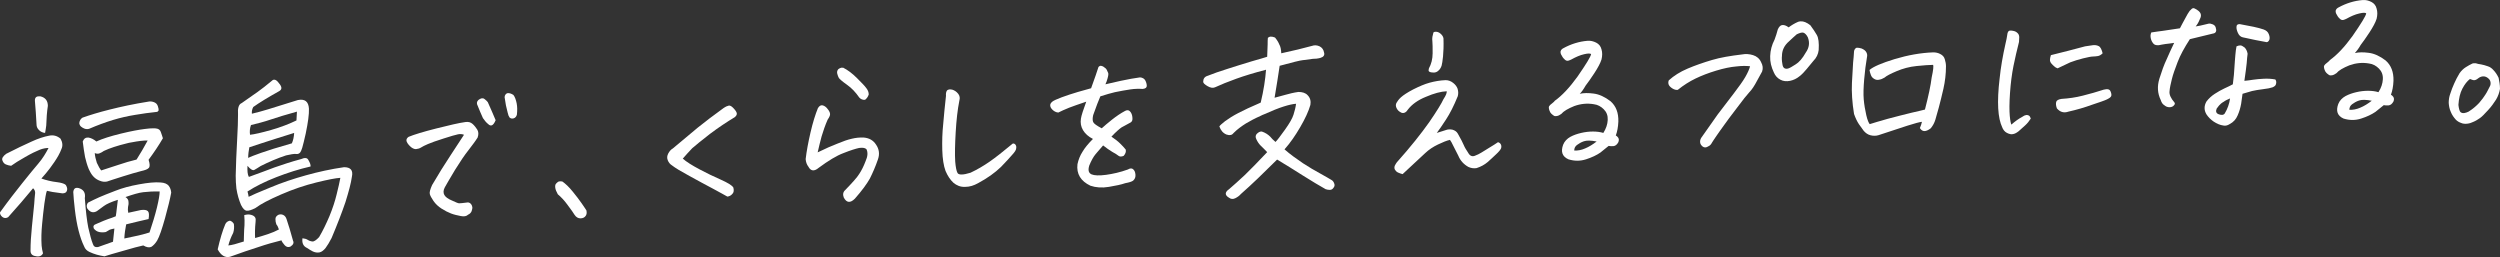 <svg width="992" height="102" viewBox="0 0 992 102" fill="none" xmlns="http://www.w3.org/2000/svg">
<rect x="0" y="0" width="992" height="102" fill="#333333" stroke="none"/>
<path d="M44.84 95.921C45.023 94.176 45.206 92.43 45.39 90.685C44.565 90.869 43.923 90.96 43.556 91.144C43.19 91.328 42.731 91.603 41.998 92.063C41.081 92.246 40.256 92.246 39.34 92.063C38.514 91.879 37.781 91.42 37.231 90.685C36.864 89.766 37.139 89.215 38.239 88.848C40.531 87.837 42.09 87.194 42.914 86.918C43.831 86.643 44.84 86.275 45.94 85.816C46.123 84.806 46.215 83.887 46.306 83.06C46.398 82.234 46.581 80.948 46.765 79.294C44.106 80.121 42.273 80.948 41.173 81.774C40.073 82.601 39.156 83.244 38.423 83.795C36.956 84.622 35.673 84.254 34.573 82.601C34.298 81.774 34.389 81.039 34.939 80.396C36.406 79.662 37.873 78.927 39.34 78.284C40.898 77.641 43.006 76.722 45.756 75.711C48.506 74.609 51.623 73.782 55.198 73.139C58.681 72.496 61.523 72.221 63.723 72.404C65.281 72.496 66.29 72.956 66.931 73.691C67.573 74.517 67.848 75.436 67.94 76.446C67.481 78.927 66.656 82.325 65.465 86.643C64.273 90.869 63.265 93.9 62.348 95.462C61.615 96.656 60.79 97.483 60.056 97.942C59.323 98.309 58.223 98.218 56.848 97.391C55.198 97.758 52.631 98.401 48.965 99.504C45.39 100.514 42.823 101.249 41.448 101.708C40.44 101.525 39.34 101.341 38.423 101.065C37.414 100.79 36.498 100.422 35.489 99.963C34.481 99.504 33.748 98.769 33.381 97.758C32.556 96.105 31.823 93.992 31.181 91.512C30.539 89.031 30.081 86.275 29.714 83.244C29.348 80.213 29.164 77.824 29.073 76.171C29.256 74.793 29.898 74.334 31.181 74.609C33.106 75.16 34.023 76.446 33.656 78.651C34.023 83.612 34.481 87.562 35.031 90.317C35.673 93.073 36.223 95.278 36.864 96.84C37.139 97.758 37.781 98.218 38.881 98.034C41.631 97.023 43.556 96.38 44.84 95.921ZM50.89 84.438C53.09 83.979 54.831 83.612 55.931 83.336C57.306 83.152 58.223 83.336 58.681 83.795C59.14 84.255 59.231 85.265 58.956 86.918C56.573 87.47 53.64 88.113 50.065 89.031C49.698 90.869 49.423 92.706 49.331 94.635C52.081 94.084 53.915 93.624 54.923 93.441C55.931 93.257 57.398 92.798 59.323 92.246C60.515 88.664 61.523 85.449 62.257 82.417C62.99 79.386 63.356 77.273 63.356 75.987C60.698 75.895 58.59 76.079 56.848 76.263C55.106 76.446 52.723 77.181 49.79 78.192C50.523 78.651 50.981 79.294 50.981 80.029C51.073 80.764 50.981 81.499 50.798 82.142C50.706 82.877 50.706 83.612 50.89 84.438ZM64.64 54.859C62.99 57.706 61.065 60.554 58.956 63.402C59.506 65.055 59.506 66.158 59.048 66.617C58.59 67.168 57.581 67.536 55.931 67.903C54.098 68.362 51.623 69.097 48.69 70.016C45.665 70.935 43.648 71.669 42.456 72.037C41.539 72.221 40.623 72.129 39.706 71.761C37.873 71.118 36.589 69.832 35.673 67.995C35.489 67.719 35.398 67.352 35.214 67.076C34.573 65.515 34.114 63.861 33.748 62.3C33.381 60.37 33.106 58.349 32.831 56.145C33.289 54.951 34.023 54.491 35.123 54.583C36.131 54.767 37.139 55.226 38.239 56.145C40.623 55.042 43.831 54.032 47.956 53.022C52.081 52.011 55.198 51.46 57.398 51.184C58.773 51.001 59.873 50.909 60.79 50.909C61.34 50.909 61.706 50.909 62.073 51.001C62.898 51.093 63.54 51.552 63.815 52.379C64.181 53.297 64.365 54.124 64.64 54.859ZM62.348 44.386C59.415 44.662 56.481 45.121 53.64 45.581C50.798 46.04 47.865 46.683 44.84 47.602C41.815 48.52 38.606 49.715 35.398 51.093C34.848 51.276 34.298 51.276 33.656 51.093C33.106 50.909 32.648 50.633 32.189 50.266C31.731 49.898 31.548 49.439 31.456 48.888C31.548 47.877 32.006 47.142 32.739 46.683C35.581 45.673 39.156 44.57 43.556 43.468C47.956 42.366 52.998 41.263 58.773 40.345C59.506 40.161 60.331 40.253 61.065 40.528C61.798 40.804 62.348 41.263 62.623 42.09C62.898 42.825 62.99 43.468 62.898 43.927C62.623 44.111 62.532 44.386 62.348 44.386ZM13.123 74.701C10.097 78.375 6.797 82.234 3.222 86.184C2.397 86.643 1.664 86.643 0.931 86.092C0.289 85.541 -0.078 84.898 0.014 84.255C3.314 79.662 6.339 75.803 8.906 72.588C11.472 69.373 13.581 66.801 15.231 64.872C16.881 62.943 18.164 60.83 19.264 58.717C18.256 58.717 17.064 58.901 15.689 59.452C14.314 60.003 12.389 60.922 10.006 62.3C7.531 63.678 5.697 64.872 4.414 65.79C3.681 65.698 2.947 65.515 2.306 65.239C1.664 64.964 1.206 64.412 0.931 63.586C0.656 62.851 1.206 61.932 2.489 61.014C6.339 59.084 9.639 57.431 12.389 56.237C15.139 54.951 17.523 54.216 19.448 53.848C21.098 53.481 22.656 53.848 24.031 55.042C24.856 56.512 24.948 57.89 24.398 59.084C23.756 60.83 22.748 62.575 21.556 64.32C20.364 66.066 19.264 67.536 18.256 68.73C17.247 69.832 16.698 70.567 16.422 70.843C18.256 71.486 20.364 72.037 22.839 72.312C24.214 72.496 25.131 72.772 25.773 73.139C26.048 73.323 26.231 73.507 26.323 73.782C26.689 74.517 26.781 75.16 26.506 75.803C26.231 76.446 25.681 76.722 24.764 76.722C23.298 76.538 22.014 76.354 20.823 76.171C20.089 75.987 19.356 75.895 18.622 75.711C18.439 76.079 18.256 76.814 18.073 77.916C17.981 78.651 17.797 79.662 17.614 80.764C17.247 83.428 16.973 86.184 16.698 89.031C16.422 91.879 16.331 94.727 16.514 97.483C16.606 98.493 16.789 99.504 17.064 100.514C16.514 101.616 15.506 101.984 14.039 101.616C12.756 101.433 12.114 100.698 12.114 99.504C12.114 96.656 12.297 93.441 12.664 89.95C12.939 87.47 13.214 84.438 13.581 80.856C13.672 79.478 13.764 78.1 13.947 76.538C13.947 75.803 13.672 75.16 13.123 74.701ZM17.889 52.746C16.881 52.654 15.964 52.195 15.414 51.552C14.773 50.909 14.498 50.174 14.498 49.439C14.314 46.132 14.131 43.009 13.856 40.069C13.764 38.875 14.314 38.232 15.322 38.232C15.506 38.232 15.781 38.232 16.056 38.232C17.981 38.691 18.989 39.977 18.989 41.998C18.622 44.387 18.439 47.05 18.348 49.806C18.256 50.725 18.073 51.644 17.889 52.746ZM40.164 67.628C42.181 66.984 44.473 66.25 46.948 65.423C49.423 64.596 51.806 63.861 54.19 63.31C55.748 60.83 57.215 58.349 58.59 55.777C57.123 55.686 54.923 55.961 52.081 56.512C51.531 56.604 50.89 56.696 50.34 56.88C46.581 57.798 43.465 58.809 41.173 59.911C40.715 60.279 40.164 60.554 39.523 60.83C38.881 61.105 38.239 61.014 37.598 60.738C37.69 61.932 37.965 63.218 38.423 64.596C39.065 65.974 39.614 66.984 40.164 67.628Z" fill="white"/>
<path d="M98.754 70.2C100.862 69.465 102.787 68.73 104.529 68.087C106.179 67.444 107.646 66.893 108.929 66.433C111.863 65.423 115.346 64.229 119.471 63.126C120.938 62.483 121.854 62.575 122.313 63.402C122.954 64.504 123.321 65.331 123.229 66.066C118.738 67.076 114.154 68.546 109.663 70.291C105.171 72.037 101.321 73.966 98.204 75.987C98.387 76.63 98.571 77.365 98.662 78.1C99.762 77.549 102.604 76.263 107.188 74.425C111.771 72.496 116.446 70.935 121.396 69.557C126.346 68.179 131.388 67.076 136.521 66.341C139.088 66.341 140.188 67.536 139.638 70.108C139.271 72.772 138.355 76.079 137.071 80.213C135.696 84.254 133.863 89.031 131.571 94.451C130.746 96.105 129.921 97.391 129.188 98.401C128.454 99.32 127.629 99.963 126.804 100.147C125.796 100.33 124.971 100.147 124.146 99.779C123.413 99.412 122.679 98.952 121.854 98.401C120.388 97.758 119.746 96.472 120.021 94.543C120.846 94.635 121.579 94.819 122.129 95.186C122.679 95.553 123.321 95.737 123.871 95.829C124.513 95.921 125.429 95.37 126.621 94.084C128.088 91.603 129.463 88.756 130.746 85.724C132.03 82.601 132.946 79.753 133.588 77.089C134.23 74.425 134.78 72.221 135.055 70.567C133.221 70.659 130.013 71.302 125.521 72.404C121.029 73.507 116.354 75.068 111.496 77.181C106.638 79.294 103.337 81.039 101.412 82.509C99.854 83.336 98.662 83.703 97.837 83.612C97.104 83.52 96.371 82.785 95.637 81.315C94.812 79.386 94.171 77.181 93.804 74.793C93.621 73.231 93.529 71.486 93.529 69.74C93.621 65.239 93.804 60.646 94.079 55.869C94.354 51.184 94.446 47.694 94.446 45.489C94.262 42.917 94.721 41.355 95.912 40.896C98.662 38.967 100.771 37.497 102.329 36.395C103.887 35.292 105.629 33.914 107.738 32.169C108.104 31.802 108.379 31.618 108.838 31.618C109.388 31.618 110.029 32.077 110.671 32.996C111.954 34.465 111.954 35.476 110.854 36.119C106.271 38.691 102.787 40.804 100.496 42.457C100.037 43.284 99.854 44.203 99.946 45.121C102.054 44.662 104.162 44.019 106.363 43.376C108.563 42.733 112.504 41.447 118.188 39.702C120.938 39.15 122.404 40.253 122.588 43.1C122.679 45.305 122.221 48.612 121.304 53.022C120.754 55.502 120.296 57.339 119.929 58.625C119.654 59.544 119.379 60.095 119.196 60.37C118.829 60.922 118.279 61.197 117.454 61.105C117.088 61.014 116.538 61.105 115.804 61.197C115.163 61.289 114.429 61.473 113.513 61.657C110.121 62.759 106.729 64.229 103.429 65.882C102.512 66.433 101.779 66.984 101.046 67.352C100.404 67.811 99.396 67.26 98.204 65.79C98.112 67.719 98.204 69.281 98.754 70.2ZM99.212 53.481C100.954 53.297 103.796 52.654 107.646 51.552C111.496 50.449 114.796 49.163 117.638 47.785L117.821 44.295C113.604 45.489 110.121 46.499 107.463 47.418C104.804 48.337 102.237 48.98 99.579 49.623C99.121 50.909 99.029 52.195 99.212 53.481ZM116.721 52.746C110.763 54.583 106.546 55.961 103.979 56.788C101.412 57.615 99.762 58.166 98.937 58.441C98.662 59.819 98.479 61.289 98.479 62.667C99.304 62.208 101.046 61.565 103.612 60.646C106.179 59.727 110.304 58.441 115.804 56.88C116.354 55.685 116.629 54.308 116.721 52.746ZM111.679 95.37C108.746 96.105 105.721 96.931 102.512 98.034C99.304 99.044 95.546 100.33 91.237 101.892C89.312 102.351 87.662 101.341 86.379 98.952C87.296 94.91 88.304 91.512 89.404 88.939C89.771 88.205 90.321 87.745 91.237 87.561C91.879 87.745 92.429 88.205 92.796 88.848C92.979 90.134 92.887 91.328 92.521 92.43C91.696 93.992 91.054 95.645 90.596 97.391C91.879 97.299 93.896 96.748 96.737 95.829C96.737 94.543 96.829 93.533 96.829 92.614C96.829 91.695 96.921 90.593 97.012 89.399C97.104 88.113 97.012 86.827 96.921 85.357C97.929 85.081 98.846 84.989 99.671 85.265C100.404 85.449 100.954 85.816 101.229 86.275C101.504 86.735 101.504 87.286 101.412 88.021C101.137 90.593 101.137 92.798 101.229 94.451C102.971 93.992 104.621 93.441 106.363 92.889C108.013 92.338 109.479 91.695 110.671 91.052C110.396 90.226 110.121 89.582 109.663 89.031C109.388 88.296 109.296 87.653 109.296 86.918C109.296 86.184 109.663 85.724 110.396 85.265C111.038 84.989 111.679 84.989 112.321 85.265C112.963 85.541 113.421 86.092 113.696 86.918C114.521 89.307 115.346 92.155 116.263 95.462C116.721 96.38 116.354 97.115 115.254 97.85C114.429 98.218 113.604 98.034 112.963 97.299C112.321 96.564 111.863 95.921 111.679 95.37Z" fill="white"/>
<path d="M184.112 53.481C183.47 53.205 182.645 53.113 181.729 53.297C180.812 53.481 178.887 54.032 176.045 54.951C173.112 55.869 171.095 56.604 169.812 57.155C168.528 57.706 167.612 58.166 167.062 58.533C166.512 58.901 165.778 59.084 165.045 59.176C164.312 59.176 163.487 58.809 162.662 57.982C161.837 57.155 161.378 56.42 161.287 55.869C161.195 55.318 161.47 54.767 162.112 54.308C164.312 53.389 167.978 52.287 173.02 51.001C178.154 49.715 182.004 48.796 184.662 48.428C185.854 48.245 186.77 48.52 187.504 49.163C188.237 49.806 188.787 50.541 189.337 51.368C189.887 52.195 189.979 53.297 189.52 54.583C188.604 56.053 187.32 57.706 185.854 59.636C184.387 61.473 182.645 64.045 180.537 67.444C178.52 70.843 177.145 73.139 176.504 74.334C175.862 75.528 175.862 76.538 176.32 77.365C176.779 78.192 177.787 78.927 179.345 79.57C180.904 80.305 181.82 80.672 182.187 80.672C182.554 80.672 183.745 80.58 185.762 80.305C186.22 80.396 186.587 80.58 186.862 80.948C187.137 81.223 187.32 81.682 187.412 82.142C187.504 82.601 187.32 83.152 187.137 83.795C186.862 84.438 186.404 84.898 185.762 85.173C185.12 85.816 184.112 86 182.829 85.724C181.454 85.449 180.17 85.173 178.979 84.714C177.787 84.254 176.504 83.612 175.22 82.785C173.937 81.958 172.837 80.948 172.012 79.753C171.187 78.559 170.729 77.641 170.545 76.997C170.362 76.263 170.729 75.068 171.462 73.415C173.937 69.189 176.32 65.331 178.704 61.748C180.995 58.258 182.829 55.41 184.112 53.481ZM196.671 47.694C196.212 48.796 195.754 49.439 195.204 49.715C194.654 49.898 194.196 49.715 193.737 49.255C192.912 48.612 192.27 47.785 191.629 46.867C190.895 45.213 190.162 43.56 189.52 41.906C189.062 41.08 189.154 40.345 189.795 39.702C190.712 38.967 191.537 38.783 192.179 39.242C192.82 39.702 193.279 40.161 193.554 40.528C194.746 43.1 195.754 45.581 196.671 47.694ZM201.437 44.662C200.887 42.641 200.521 40.804 200.337 39.242C200.062 38.324 200.337 37.589 200.979 37.129C201.162 37.038 201.346 36.946 201.621 36.946C202.171 36.946 202.904 37.13 203.729 37.681C204.371 38.507 204.737 39.702 205.012 40.988C205.287 42.366 205.287 43.835 205.104 45.489C204.921 46.224 204.462 46.775 203.821 46.959C203.179 47.142 202.629 47.05 202.171 46.591C201.896 46.224 201.621 45.581 201.437 44.662Z" fill="white"/>
<path d="M232.706 83.52C232.889 84.438 232.798 85.173 232.339 85.724C231.973 86.275 231.239 86.643 230.323 86.643C229.406 86.643 228.581 86.184 227.939 85.173C227.573 84.53 226.656 83.244 225.281 81.407C223.906 79.478 222.531 78.1 221.339 77.089C220.789 76.079 220.423 75.252 220.331 74.517C220.239 73.782 220.331 73.323 220.514 73.047C220.698 72.772 220.973 72.496 221.339 72.221C221.523 72.037 221.798 72.037 222.164 71.945C222.439 71.945 222.806 71.945 223.173 72.037C224.456 72.956 225.831 74.242 227.298 76.079C228.764 77.916 229.864 79.294 230.598 80.396C231.331 81.407 232.064 82.509 232.706 83.52Z" fill="white"/>
<path d="M270.924 62.943C272.391 64.229 274.591 65.606 277.524 67.168C280.457 68.73 283.299 70.108 286.049 71.302C288.708 72.496 290.449 73.507 290.999 74.425C291.274 75.528 291.183 76.354 290.633 76.906C290.083 77.549 289.441 77.916 288.616 78.008C287.699 77.457 285.774 76.446 282.932 74.885C280.091 73.415 276.974 71.669 273.582 69.832C270.191 67.995 267.899 66.617 266.616 65.606C265.882 65.147 265.332 64.504 264.966 63.586C264.599 62.667 264.691 61.84 265.149 60.922C265.607 60.095 266.157 59.36 266.982 58.901C270.832 55.685 274.132 52.93 276.882 50.633C279.724 48.337 283.116 45.764 287.057 42.917C287.974 42.274 288.708 41.998 289.166 41.906C289.258 41.906 289.349 41.906 289.533 41.906C290.083 41.998 290.633 42.457 291.366 43.284C292.008 44.019 292.374 44.662 292.374 45.121C292.374 45.581 292.099 46.04 291.549 46.499C288.341 48.428 285.041 50.633 281.741 53.113C278.441 55.685 276.149 57.523 274.682 58.809C273.307 60.279 272.024 61.657 270.924 62.943Z" fill="white"/>
<path d="M343.793 59.176C343.152 58.625 342.235 58.533 340.86 58.717C339.577 58.992 337.468 59.636 334.718 60.738C331.968 61.748 328.668 63.769 324.818 66.617C323.076 68.087 321.701 67.903 320.785 66.158C320.143 65.331 319.776 64.32 319.685 63.126C320.051 60.003 320.693 56.512 321.61 52.562C322.526 48.612 323.535 45.397 324.543 42.917C325.093 41.998 325.735 41.631 326.468 41.814C327.201 41.998 327.935 42.549 328.576 43.468C329.31 44.386 329.493 45.213 329.31 45.764C329.126 46.407 328.76 46.959 328.393 47.51C327.385 49.806 326.651 52.011 326.01 54.124C325.46 56.237 324.91 58.349 324.451 60.462C327.476 58.992 330.135 57.798 332.335 56.972C334.535 56.053 336.368 55.41 338.018 55.042C339.577 54.675 341.135 54.491 342.785 54.583C344.893 54.767 346.543 55.685 347.643 57.431C348.835 59.176 349.11 61.105 348.377 63.218C347.368 66.158 346.268 68.638 345.168 70.843C343.977 72.956 342.052 75.62 339.21 78.835C337.376 80.672 335.91 80.488 334.81 78.375C334.351 77.181 334.535 76.171 335.36 75.436C338.201 72.496 340.127 70.383 340.952 69.005C341.868 67.628 342.693 65.974 343.427 64.045C344.343 62.024 344.435 60.462 343.793 59.176ZM334.535 26.841C336.368 27.76 338.201 29.137 340.035 30.975C341.868 32.812 343.152 34.098 343.793 35.017C344.435 35.843 344.71 36.67 344.71 37.497C344.435 38.324 343.977 39.059 343.243 39.61C342.327 39.702 341.502 39.334 340.952 38.691C339.485 36.578 337.926 34.925 336.093 33.639C334.26 32.353 333.251 31.434 332.885 30.975C332.61 30.515 332.426 29.964 332.243 29.321C332.06 28.678 332.151 28.035 332.61 27.484C333.068 27.116 333.618 26.841 334.168 26.841C334.26 26.933 334.443 26.933 334.535 26.841Z" fill="white"/>
<path d="M388.105 72.68C386.455 73.599 384.805 74.15 382.971 74.15C381.138 74.242 379.58 73.599 378.296 72.496C377.013 71.302 376.005 69.74 375.18 67.811C374.446 65.79 373.988 63.035 373.896 59.544C373.805 56.053 373.896 52.654 374.263 49.255C374.538 45.948 374.905 42.182 375.363 38.048C375.271 37.038 375.455 36.303 375.821 35.843C376.005 35.66 376.28 35.568 376.738 35.476C377.013 35.476 377.38 35.476 377.838 35.568C378.755 35.843 379.58 36.395 380.221 37.221C380.863 38.048 380.955 38.967 380.68 39.885C379.946 43.56 379.488 47.785 379.213 52.562C378.938 57.339 378.846 61.197 379.03 64.137C379.213 66.25 379.488 67.811 379.946 68.638C380.405 69.465 382.146 69.465 385.08 68.546C387.83 67.26 390.305 65.79 392.688 64.137C395.072 62.483 398.097 60.095 401.855 56.972C402.313 56.88 402.68 57.063 402.955 57.431C403.23 57.798 403.322 58.258 403.23 58.809C403.23 59.452 402.68 60.279 401.763 61.289C400.847 62.392 399.288 64.045 397.18 66.25C394.797 68.546 391.863 70.659 388.105 72.68Z" fill="white"/>
<path d="M441.015 54.216C442.481 55.226 443.581 56.053 444.406 56.88C445.231 57.706 446.056 58.533 446.698 59.36C446.881 60.187 446.606 61.014 445.873 61.84C445.048 62.208 444.315 62.208 443.856 61.84C443.398 61.473 442.573 60.922 441.381 60.279C440.281 59.636 438.998 58.717 437.715 57.706C436.706 58.901 435.698 60.095 434.781 61.105C433.865 62.208 433.04 63.678 432.215 65.698C431.665 67.536 431.94 68.638 433.131 69.189C434.231 69.648 436.156 69.74 438.906 69.373C441.565 69.005 444.498 68.362 447.523 67.26C448.44 66.709 449.173 66.709 449.631 67.168C450.181 67.628 450.456 68.271 450.548 69.281C450.64 70.2 450.365 71.026 449.631 71.669C449.173 72.037 448.073 72.404 446.515 72.68C444.956 73.231 442.756 73.691 440.006 74.15C437.256 74.609 434.873 74.425 432.673 73.691C428.823 71.853 427.081 69.005 427.539 65.147C427.906 63.402 428.548 61.748 429.556 60.187C430.473 58.625 431.848 56.972 433.681 55.134C431.848 54.216 430.565 53.022 429.739 51.644C428.914 50.266 428.639 48.704 428.914 47.051C429.098 45.856 429.831 43.56 431.023 40.345C427.998 41.355 425.706 42.182 424.239 42.733C422.406 43.468 421.031 44.111 419.931 44.662C418.923 44.57 418.189 44.111 417.548 43.468C416.906 42.825 416.723 42.274 416.723 41.723C416.723 41.263 416.998 40.804 417.548 40.345C418.098 39.885 419.381 39.334 421.306 38.599C423.231 37.864 425.339 37.221 427.723 36.486C429.281 36.027 431.023 35.568 432.948 35.017C433.956 32.169 434.598 30.424 434.781 29.872C434.965 29.229 435.331 28.127 435.881 26.565C436.156 26.29 436.431 26.106 436.706 26.106C436.981 26.106 437.348 26.198 437.715 26.382C438.448 26.841 438.998 27.3 439.181 27.76C439.365 28.219 439.548 28.586 439.731 28.954C439.915 29.321 439.731 30.515 439.09 32.353C438.906 32.72 438.815 33.088 438.631 33.455C440.556 32.996 442.573 32.536 444.681 32.077C447.706 31.434 450.273 30.975 452.381 30.699C453.39 30.791 454.123 31.25 454.49 31.985C454.857 32.72 455.04 33.455 455.04 34.098C455.04 34.741 454.49 35.2 453.39 35.292C452.015 35.2 450.365 35.2 448.531 35.476C446.698 35.752 444.59 36.119 442.39 36.578C440.831 36.946 438.906 37.497 436.615 38.232C435.973 39.702 434.965 42.274 433.773 45.673C433.498 46.867 433.498 47.785 433.773 48.428C434.048 49.072 435.24 49.898 437.165 50.909C438.081 50.082 439.456 48.888 441.198 47.51C442.94 46.132 444.681 44.938 446.423 44.019C446.973 43.743 447.431 43.652 447.89 43.835C448.256 44.019 448.623 44.387 448.898 44.938C449.173 45.489 449.356 46.224 449.356 47.051C449.448 47.877 448.99 48.52 448.256 48.796C446.79 49.623 445.781 50.174 445.048 50.541C444.131 51.184 442.848 52.287 441.015 54.216Z" fill="white"/>
<path d="M508.411 21.145C513.177 20.135 517.211 19.125 520.602 18.206C521.611 17.838 522.619 17.93 523.627 18.39C524.544 18.849 525.186 19.676 525.369 20.778C525.736 21.88 525.186 22.615 523.902 22.983C522.894 23.258 521.886 23.35 520.877 23.35C519.044 23.626 517.669 23.809 516.752 23.901C515.836 23.993 512.811 24.728 507.769 26.106C507.219 29.78 506.577 34.006 505.752 38.783C507.402 38.324 508.869 37.956 510.152 37.589C511.527 37.221 513.177 36.762 515.194 36.486C516.752 36.486 518.036 36.854 518.861 37.773C519.869 38.783 520.236 40.069 519.961 41.631C519.227 44.203 517.852 47.142 515.927 50.449C514.002 53.756 511.986 56.696 509.694 59.268C511.986 61.289 514.461 63.035 517.027 64.78C519.594 66.433 521.886 67.811 523.811 68.822C525.736 69.924 527.294 70.751 528.302 71.394C528.852 71.669 529.219 72.221 529.402 72.772C529.677 73.415 529.586 73.966 529.127 74.517C528.761 75.068 528.302 75.344 527.661 75.344C527.111 75.344 526.561 75.252 526.011 75.068C523.536 73.69 520.511 71.853 516.844 69.557C513.177 67.26 509.877 65.147 506.76 63.31C503.919 66.066 501.352 68.546 499.152 70.751C496.952 72.864 494.66 74.977 492.369 76.997C491.819 77.641 491.085 78.192 490.169 78.651C489.252 79.11 488.427 79.018 487.694 78.467C485.952 77.457 485.952 76.263 487.694 75.068C489.435 73.599 491.544 71.669 493.927 69.465C496.31 67.168 499.244 64.137 502.819 60.37C501.902 59.36 500.985 58.533 500.252 57.798C499.519 57.063 498.969 56.237 498.51 55.226C498.144 54.491 498.144 53.848 498.602 53.205C499.335 52.47 499.977 52.103 500.71 52.195C502.085 52.654 503.185 53.389 504.01 54.216C504.56 54.859 505.202 55.594 506.119 56.328C506.852 55.594 508.044 54.032 509.877 51.46C511.711 48.888 512.811 46.959 513.269 45.489C513.727 44.019 514.094 42.641 514.277 41.171C512.994 41.263 511.344 41.631 509.327 42.274C507.31 42.917 504.744 43.927 501.719 45.305C501.169 45.489 500.619 45.764 500.069 46.04C497.777 47.05 495.944 48.061 494.385 48.98C492.644 50.082 490.994 51.276 489.619 52.654L489.344 52.93C489.069 53.297 488.61 53.573 488.152 53.573C487.785 53.664 487.327 53.573 486.685 53.389C485.31 52.838 484.394 51.736 483.844 50.174C484.027 49.806 484.852 49.072 486.135 48.061C487.51 47.05 489.252 45.948 491.36 44.846C493.469 43.743 496.402 42.365 500.252 40.712C501.444 35.752 502.085 31.434 502.36 27.668C497.777 28.862 493.835 30.056 490.535 31.25C487.235 32.444 484.485 33.547 482.102 34.649C481.277 35.017 480.268 34.833 479.168 34.19C478.068 33.547 477.427 32.996 477.427 32.444C477.427 31.25 477.977 30.424 479.26 30.056C481.277 29.229 483.935 28.311 487.144 27.3C490.352 26.29 493.469 25.279 496.585 24.361C499.702 23.442 501.81 22.891 502.819 22.523C502.91 20.227 503.002 18.573 503.002 17.563C503.002 16.552 503.002 15.726 503.094 14.991C503.46 14.715 503.827 14.531 504.285 14.531C504.744 14.531 505.294 14.623 505.935 14.899C506.76 15.909 507.31 16.828 507.585 17.563C508.136 18.482 508.319 19.584 508.411 21.145Z" fill="white"/>
<path d="M574.059 36.211C571.767 36.303 569.017 37.038 565.809 38.416C562.6 39.702 560.217 41.447 558.659 43.468C558.384 43.927 558.017 44.386 557.467 44.662C556.917 44.938 556.275 44.938 555.633 44.478C554.992 44.111 554.533 43.652 554.167 42.917C553.8 42.182 553.8 41.539 554.075 40.896C554.442 40.253 554.992 39.426 555.908 38.599C556.825 37.773 558.475 36.67 560.767 35.476C563.15 34.282 565.259 33.363 567.275 32.812C569.292 32.261 571.4 31.893 573.6 31.802C574.7 31.802 575.709 32.169 576.625 32.904C577.45 33.547 578.092 34.374 578.367 35.2C578.642 36.119 578.734 37.038 578.459 38.14C576.9 41.998 575.342 45.03 573.784 47.418C572.225 49.806 571.034 51.552 570.117 52.746C571.4 52.379 572.5 52.011 573.6 51.644C574.517 51.276 575.434 51.276 576.35 51.46C577.267 51.736 578 52.195 578.459 53.022C579.65 55.134 580.475 56.696 580.842 57.615C581.209 58.533 581.85 59.544 582.584 60.646C583.226 61.84 584.142 62.208 585.151 61.84C586.159 61.473 587.076 61.014 587.809 60.554C588.542 60.095 589.551 59.452 590.926 58.625C592.301 57.798 593.492 57.063 594.409 56.42C595.051 56.604 595.417 56.972 595.601 57.431C595.784 57.89 595.784 58.441 595.601 58.901C595.417 59.36 594.776 60.187 593.676 61.197C592.576 62.208 591.476 63.31 590.284 64.32C589.092 65.331 587.626 66.158 585.884 66.709C584.784 66.893 583.684 66.709 582.675 66.25C580.842 65.239 579.467 63.769 578.642 61.748C577.45 59.452 576.717 57.982 576.442 57.431C576.167 56.788 575.8 56.145 575.342 55.502C574.059 55.777 572.5 56.42 570.575 57.339C568.65 58.258 567 59.36 565.534 60.738C562.6 63.494 559.575 66.25 556.55 69.097C555.908 68.914 555.267 68.73 554.717 68.454C554.167 68.179 553.8 67.811 553.525 67.352C553.25 66.893 553.25 66.341 553.433 65.79C553.708 65.239 553.983 64.78 554.258 64.412C559.759 58.258 563.975 52.93 567.092 48.52C570.117 44.111 572.042 40.988 572.775 39.334C573.784 37.864 574.15 36.762 574.059 36.211ZM567 27.116C567.917 25.463 568.467 23.442 568.467 21.145C568.467 18.849 568.467 17.287 568.375 16.552C568.284 15.818 568.284 15.175 568.375 14.623C568.559 13.98 568.65 13.429 568.742 13.062C568.742 12.786 569.109 12.602 569.75 12.602C570.3 12.602 570.942 12.786 571.584 13.337C572.225 13.888 572.684 14.531 572.775 15.266C572.867 18.206 572.775 20.594 572.592 22.431C572.409 24.177 572.225 25.371 572.042 26.014C571.767 26.841 571.4 27.484 570.759 28.035C570.209 28.586 569.475 28.862 568.65 28.77C567.825 28.77 567.275 28.586 567 28.311C566.817 28.127 566.817 27.668 567 27.116Z" fill="white"/>
<path d="M626.854 37.221C628.412 36.854 630.246 36.854 632.354 37.129C634.554 37.405 636.754 38.416 639.046 40.161C641.246 42.09 642.254 44.754 642.162 48.245C642.071 50.449 641.704 52.287 641.154 53.756C641.521 53.94 641.796 54.216 642.071 54.583C642.437 55.134 642.437 55.685 642.162 56.42C641.612 57.431 640.971 57.89 640.237 57.982C639.504 58.074 638.862 57.982 638.312 57.89C637.029 58.901 635.929 59.819 635.012 60.554C633.546 61.565 631.621 62.483 629.329 63.218C627.037 63.953 624.745 63.953 622.362 63.218C619.887 62.116 619.245 60.187 620.254 57.431C620.804 56.053 621.812 55.042 623.095 54.308C624.47 53.573 625.845 53.113 627.404 52.746C628.962 52.379 630.521 52.195 632.079 52.195C633.637 52.195 635.012 52.379 636.204 52.746C637.304 51.001 637.854 49.347 637.946 47.602C638.037 45.856 637.487 44.478 636.387 43.376C635.287 42.274 634.004 41.539 632.446 41.355C629.787 40.896 627.22 41.171 624.654 42.09C622.179 43.1 620.437 44.111 619.52 45.213C618.879 45.673 618.329 45.948 617.779 46.04C617.229 46.132 616.862 46.132 616.495 45.856C616.129 45.581 615.854 45.397 615.579 45.121C615.304 44.846 615.029 44.478 614.845 43.927C614.662 43.468 614.57 43.009 614.57 42.641C614.57 42.274 614.754 41.998 615.12 41.631C615.487 41.355 615.854 41.08 616.129 40.804C616.495 40.528 616.77 40.253 616.954 39.977C619.795 37.956 622.82 34.741 625.937 30.424C627.679 27.943 628.962 25.922 629.879 24.453C630.796 22.983 631.254 21.972 631.346 21.513C631.071 21.145 630.154 21.145 628.596 21.513C626.945 21.88 625.295 22.615 623.462 23.626C623.095 23.809 622.637 23.993 622.27 24.085C621.812 24.177 621.445 24.085 620.987 23.718C620.529 23.35 620.07 22.799 619.704 22.064C619.245 21.421 619.154 20.778 619.245 20.319C619.429 19.768 619.795 19.4 620.345 19.125C623.37 17.471 626.579 16.46 629.971 16.185C631.162 16.093 632.262 16.369 633.362 16.92C634.462 17.471 635.196 18.39 635.471 19.584C635.837 20.778 635.837 22.156 635.471 23.626C635.012 25.096 634.004 26.933 632.629 29.046C631.254 31.158 630.062 32.812 629.146 34.006C628.32 35.476 627.587 36.486 626.854 37.221ZM624.654 59.727C626.029 59.819 627.495 59.544 628.962 58.901C630.521 58.258 631.987 57.339 633.546 56.145C631.254 55.685 629.604 55.685 628.504 56.053C627.404 56.42 626.487 56.972 625.754 57.523C625.02 58.074 624.654 58.809 624.654 59.727Z" fill="white"/>
<path d="M709.737 10.857C710.838 10.03 712.029 9.295 713.496 8.652C713.863 8.56 714.138 8.469 714.504 8.469C715.604 8.377 716.979 8.928 718.354 10.03C719.454 11.5 720.279 12.786 720.921 13.888C721.563 14.991 721.838 17.012 721.654 19.859C721.471 21.513 720.738 22.983 719.546 24.177C718.721 25.187 717.804 26.29 716.888 27.392C715.971 28.494 715.054 29.505 713.954 30.332C712.946 31.158 711.663 31.801 710.288 32.077C708.912 32.353 707.629 32.261 706.437 31.618C705.246 30.975 704.421 30.056 703.871 28.77C702.862 26.657 702.312 24.544 702.404 22.248C702.496 19.951 703.046 17.838 704.146 15.726C704.696 14.348 705.062 12.97 705.429 11.684C705.887 10.673 706.437 10.03 707.171 9.938C707.904 9.846 708.729 10.122 709.737 10.857ZM707.079 22.248C706.987 22.983 706.987 23.993 707.262 25.463C707.446 26.933 708.179 27.484 709.462 27.208C710.104 27.025 711.113 26.473 712.488 25.555C713.863 24.728 715.238 23.166 716.521 20.87C717.896 18.941 718.171 16.92 717.346 14.807C716.796 13.705 716.154 13.153 715.604 12.97C714.963 12.786 714.138 13.062 712.946 13.613C711.938 14.531 710.838 15.45 709.921 16.369C707.996 18.022 707.079 19.951 707.079 22.248ZM677.837 58.074C677.012 58.625 676.279 58.625 675.637 58.166C675.087 57.706 674.72 57.247 674.629 56.604C674.537 56.053 674.629 55.41 674.995 54.767C677.287 51.46 679.487 48.337 681.595 45.397C683.795 42.549 685.904 39.793 687.921 37.129C689.937 34.465 691.496 32.353 692.504 30.607C693.512 28.862 694.154 27.392 694.429 26.29C692.962 26.106 691.129 26.106 688.837 26.382C686.637 26.565 683.979 27.116 680.954 28.035C677.929 28.954 675.27 29.964 672.795 31.158C670.32 32.353 668.029 33.822 665.737 35.66C665.095 35.752 664.362 35.568 663.629 35.108C662.895 34.649 662.345 34.098 662.162 33.639C661.979 33.179 661.887 32.628 662.162 31.893C664.179 30.056 666.654 28.494 669.679 27.208C672.704 25.922 675.912 24.82 679.304 23.809C682.695 22.799 686.637 22.156 691.221 21.605C692.687 21.329 694.154 21.421 695.621 21.88C697.087 22.34 698.187 23.258 698.829 24.728C699.471 25.922 699.654 27.116 699.196 28.402C698.921 28.862 698.279 30.148 697.179 32.077C696.171 34.006 695.162 35.568 694.154 36.578C693.237 37.589 691.496 39.702 689.204 42.825C686.821 45.948 685.079 48.245 684.07 49.715C682.97 51.184 682.054 52.562 681.137 53.848C680.22 55.134 679.67 56.053 679.304 56.604C678.937 57.339 678.479 57.798 677.837 58.074Z" fill="white"/>
<path d="M767.029 25.739C765.563 25.739 763.363 25.922 760.521 26.198C757.679 26.474 755.021 27.208 752.637 28.219C750.254 29.229 748.604 30.056 747.779 30.791C747.046 31.25 746.312 31.526 745.671 31.618C745.029 31.802 744.387 31.71 743.746 31.342C743.104 30.975 742.646 30.515 742.371 29.78C742.096 29.046 741.912 28.403 741.821 27.76C743.287 26.474 746.679 25.004 751.812 23.442C757.037 21.88 762.079 20.962 767.121 20.778C768.038 20.778 769.046 20.962 769.871 21.421C770.788 21.88 771.429 22.523 771.704 23.534C771.979 24.453 772.163 25.371 772.163 26.29C772.163 29.321 771.796 32.353 771.154 35.2C770.513 38.048 769.871 40.528 769.321 42.641C768.771 44.662 768.313 46.316 767.946 47.51C767.579 48.704 767.029 49.806 766.113 50.909C765.196 51.644 764.279 52.011 763.638 52.011C762.904 52.011 762.354 51.644 761.804 50.817C762.171 49.99 762.446 49.163 762.629 48.337C761.621 48.428 759.696 48.98 756.762 49.898C753.921 50.817 750.071 52.103 745.304 53.665C744.296 53.94 743.287 53.94 742.187 53.665C741.087 53.389 740.262 52.746 739.529 51.919C739.071 51.276 738.429 50.358 737.604 49.255C736.871 48.153 736.229 46.775 735.679 45.213C734.946 40.712 734.67 36.578 734.854 32.812C735.037 29.046 735.22 26.382 735.312 24.82C735.496 23.258 735.587 21.88 735.679 20.411C735.771 19.768 736.046 19.308 736.504 19.033C736.596 18.941 736.779 18.941 736.962 18.941C737.421 18.941 737.971 19.033 738.612 19.216C739.529 19.584 740.171 20.043 740.537 20.686C740.904 21.329 740.996 21.972 740.812 22.707C740.354 25.371 739.987 28.219 739.712 31.434C739.437 34.649 739.346 37.313 739.529 39.426C739.712 41.539 740.079 43.652 740.537 45.673C740.996 47.694 741.546 48.888 741.912 49.255C743.379 48.796 745.762 48.061 749.062 47.142C752.362 46.224 755.571 45.489 758.412 44.754C761.346 44.111 763.088 43.652 763.821 43.468C765.196 38.14 766.113 33.914 766.479 30.791C767.121 27.851 767.304 26.106 767.029 25.739Z" fill="white"/>
<path d="M805.816 47.051C805.175 48.061 804.441 48.98 803.524 49.806C802.608 50.633 801.783 51.368 800.958 52.103C800.133 52.746 799.399 53.114 798.758 53.205C798.116 53.389 797.291 53.205 796.374 52.746C795.458 52.287 794.816 51.46 794.449 50.45C793.624 48.704 793.074 46.224 792.891 43.009C792.708 39.794 792.891 35.843 793.441 31.25C793.899 26.657 794.724 22.064 795.733 17.563C796.099 16.001 796.374 14.715 796.466 13.889C796.558 12.97 796.833 12.419 797.199 12.235C797.383 12.143 797.566 12.143 797.841 12.143C798.116 12.143 798.391 12.143 798.758 12.235C799.399 12.327 800.041 12.602 800.499 13.062C801.049 13.521 801.233 14.164 801.233 14.807C801.233 15.542 801.141 16.093 801.141 16.644C800.316 19.86 799.583 23.075 798.941 26.198C798.299 29.413 797.841 32.996 797.566 36.946C797.291 40.896 797.291 43.927 797.474 45.948C797.658 47.969 797.933 49.163 798.116 49.439C799.583 48.153 800.958 47.142 802.516 46.316C802.974 45.948 803.433 45.765 803.891 45.673C804.35 45.581 804.716 45.673 805.083 45.856C805.45 46.132 805.633 46.499 805.816 47.051ZM820.758 44.295C818.925 44.938 817.458 44.478 816.175 43.009C815.808 41.998 815.716 41.172 815.9 40.437C816.083 39.794 816.816 39.426 818.008 39.242C820.85 39.059 823.6 38.691 826.441 37.956C829.283 37.221 832.033 36.487 834.783 35.568C836.25 35.2 837.075 35.384 837.442 36.211C837.808 37.038 837.9 37.681 837.717 38.14C837.533 38.599 836.983 38.967 836.067 39.426C835.15 39.885 833.225 40.529 830.2 41.539C827.175 42.641 824.058 43.56 820.758 44.295ZM816.45 27.117C815.9 26.933 815.441 26.657 815.075 26.29C814.708 26.014 814.341 25.555 813.975 25.188C813.608 24.728 813.425 24.269 813.425 23.81C813.425 23.35 813.516 22.707 813.791 21.881C818.375 20.778 822.866 19.584 827.358 18.39C828.642 18.206 829.65 18.022 830.475 17.93C831.3 17.839 832.033 17.93 832.767 18.298C833.5 18.665 833.958 19.676 834.325 21.146C833.683 21.789 833.042 22.156 832.4 22.248C831.758 22.34 831.025 22.432 830.383 22.432C829.742 22.432 828.458 22.707 826.533 23.167C824.7 23.626 822.958 24.177 821.491 24.728C820.208 25.371 818.466 26.198 816.45 27.117Z" fill="white"/>
<path d="M857.386 39.702C856.103 37.038 855.92 34.282 856.836 31.25C857.753 28.311 858.67 25.739 859.678 23.626C860.595 21.513 861.603 19.308 862.703 17.012C861.42 17.195 860.228 17.379 859.22 17.471C858.211 17.655 857.386 17.747 856.653 17.93C855.645 18.022 854.911 17.838 854.453 17.287C853.995 16.736 853.628 16.093 853.445 15.266C853.261 14.44 853.261 13.705 853.628 12.878C855.645 12.602 857.203 12.327 858.211 12.235C859.22 12.051 861.511 11.776 864.995 11.224C865.728 9.846 866.37 8.56 867.103 7.274C867.745 5.988 868.386 4.978 868.845 4.335C869.487 3.6 869.945 3.232 870.312 3.232C870.678 3.232 871.137 3.508 871.87 3.967C872.603 4.427 873.062 4.978 873.245 5.529C873.428 6.172 873.337 6.815 872.878 7.642C872.42 8.836 871.87 9.755 871.228 10.489C872.603 10.306 873.703 10.03 874.437 9.846C875.262 9.663 875.903 9.479 876.362 9.387C876.82 9.295 877.37 9.387 878.012 9.663C878.653 9.938 879.02 10.306 879.203 10.949C879.387 11.592 879.478 12.143 879.295 12.511C879.112 12.97 878.745 13.245 878.012 13.337L868.937 15.542C866.736 18.941 865.086 21.972 864.078 24.636C863.07 27.3 862.245 29.505 861.786 31.434C861.328 33.271 860.961 34.925 860.87 36.211C860.686 37.497 861.42 39.059 862.795 40.62C863.07 40.988 863.07 41.355 862.611 41.814C862.245 42.274 861.603 42.549 860.87 42.549C860.045 42.549 859.403 42.274 858.761 41.722C858.12 41.355 857.661 40.62 857.386 39.702ZM889.837 37.221C889.653 38.416 889.47 39.702 889.287 41.171C889.012 42.641 888.645 44.111 887.912 45.764C887.27 47.326 886.17 48.52 884.703 49.255C883.878 49.806 882.962 49.99 882.228 49.806C880.853 49.623 879.662 49.071 878.378 48.245C877.187 47.418 876.27 46.499 875.537 45.397C874.528 43.743 874.528 41.998 875.537 40.253C876.453 39.059 877.553 38.048 878.837 37.221C880.12 36.395 881.403 35.66 882.595 35.108C883.787 34.557 884.978 34.006 885.987 33.455C886.353 30.791 886.537 28.494 886.628 26.657C886.72 24.82 886.903 23.166 886.995 21.788C887.087 20.411 887.27 19.308 887.453 18.39C888.003 18.114 888.553 18.022 889.012 18.022C889.47 18.022 890.02 18.39 890.662 18.849C891.212 19.4 891.67 20.227 891.853 21.329C891.762 22.156 891.578 23.442 891.487 25.096C891.303 26.749 891.028 29.046 890.57 32.077C891.762 31.985 892.954 31.801 894.145 31.618C895.337 31.434 896.62 31.342 898.179 31.25C899.737 31.158 901.295 31.25 902.854 31.526C903.22 32.077 903.312 32.628 903.129 33.271C903.037 33.914 902.579 34.282 901.754 34.649C900.929 34.925 899.737 35.2 897.995 35.384C896.345 35.568 894.879 35.843 893.595 36.119C892.312 36.486 891.12 36.854 889.837 37.221ZM884.887 39.059C884.062 39.426 883.145 39.793 882.412 40.345C881.587 40.804 880.945 41.355 880.487 41.906C880.028 42.457 879.753 42.917 879.57 43.1C879.112 44.203 879.387 44.938 880.303 45.305C880.762 45.489 881.128 45.581 881.678 45.581C882.137 45.581 882.503 45.397 882.778 45.029C883.878 43.192 884.612 41.171 884.887 39.059ZM888.737 9.571C892.862 10.306 896.07 10.949 898.179 11.684C899.187 12.051 899.92 12.602 900.287 13.613C900.654 14.531 900.654 15.266 900.47 15.818C900.195 16.369 899.92 16.644 899.462 16.736C896.804 16.277 893.595 15.634 889.928 14.807C889.103 14.623 888.462 14.072 888.003 13.062C887.545 12.051 887.362 11.224 887.453 10.581C887.453 9.846 887.912 9.571 888.737 9.571Z" fill="white"/>
<path d="M934.424 21.054C935.982 20.686 937.816 20.686 939.924 20.962C942.124 21.238 944.324 22.248 946.616 23.993C948.816 25.922 949.824 28.586 949.733 32.077C949.641 34.282 949.274 36.119 948.724 37.589C949.091 37.773 949.366 38.048 949.641 38.416C950.008 38.967 950.008 39.518 949.733 40.253C949.183 41.263 948.541 41.723 947.808 41.815C947.074 41.906 946.433 41.815 945.883 41.723C944.599 42.733 943.499 43.652 942.583 44.387C941.116 45.397 939.191 46.316 936.899 47.051C934.607 47.785 932.316 47.785 929.932 47.051C927.457 45.948 926.816 44.019 927.824 41.263C928.374 39.885 929.382 38.875 930.666 38.14C932.041 37.405 933.416 36.946 934.974 36.578C936.532 36.211 938.091 36.027 939.649 36.027C941.208 36.027 942.583 36.211 943.774 36.578C944.874 34.833 945.424 33.179 945.516 31.434C945.608 29.689 945.058 28.311 943.958 27.209C942.858 26.106 941.574 25.371 940.016 25.188C937.357 24.728 934.791 25.004 932.224 25.922C929.749 26.933 928.007 27.943 927.091 29.046C926.449 29.505 925.899 29.781 925.349 29.872C924.799 29.964 924.432 29.964 924.066 29.689C923.699 29.413 923.424 29.23 923.149 28.954C922.874 28.678 922.599 28.311 922.416 27.76C922.232 27.3 922.141 26.841 922.141 26.474C922.141 26.106 922.324 25.831 922.691 25.463C923.057 25.188 923.424 24.912 923.699 24.636C924.066 24.361 924.341 24.085 924.524 23.81C927.366 21.789 930.391 18.573 933.507 14.256C935.249 11.776 936.532 9.755 937.449 8.285C938.366 6.815 938.824 5.805 938.916 5.345C938.641 4.978 937.724 4.978 936.166 5.345C934.516 5.713 932.866 6.448 931.032 7.458C930.666 7.642 930.207 7.826 929.841 7.918C929.382 8.009 929.016 7.918 928.557 7.55C928.099 7.183 927.641 6.631 927.274 5.897C926.816 5.254 926.724 4.611 926.816 4.151C926.999 3.6 927.366 3.233 927.916 2.957C930.941 1.303 934.149 0.293 937.541 0.017C938.733 -0.074 939.833 0.201 940.933 0.752C942.033 1.303 942.766 2.222 943.041 3.416C943.408 4.611 943.408 5.988 943.041 7.458C942.583 8.928 941.574 10.765 940.199 12.878C938.824 14.991 937.632 16.644 936.716 17.839C935.891 19.308 935.066 20.319 934.424 21.054ZM932.224 43.56C933.599 43.652 935.066 43.376 936.532 42.733C938.091 42.09 939.558 41.172 941.116 39.977C938.824 39.518 937.174 39.518 936.074 39.885C934.974 40.253 934.057 40.804 933.324 41.355C932.591 41.906 932.224 42.641 932.224 43.56Z" fill="white"/>
<path d="M991.999 35.292C991.724 36.762 991.265 38.14 990.44 39.518C989.615 40.804 988.607 42.274 987.232 43.743C985.857 45.213 984.849 46.316 984.024 46.867C983.199 47.418 982.374 47.969 981.457 48.337C980.724 48.704 979.899 48.98 979.074 49.072C978.249 49.163 977.424 49.163 976.598 48.796C975.773 48.52 975.04 48.061 974.49 47.51C973.665 46.591 972.932 45.581 972.473 44.387C971.923 43.192 971.74 41.998 971.648 40.804C971.648 39.61 971.832 38.324 972.29 37.13C972.748 35.752 973.207 34.465 973.848 33.088C974.398 31.802 975.132 30.424 975.957 29.046C976.599 28.127 977.424 27.3 978.432 26.657C979.44 26.014 980.174 25.647 980.724 25.371C980.999 25.188 981.274 25.096 981.64 25.096C981.824 25.096 982.099 25.096 982.374 25.096C982.924 25.279 983.657 25.463 984.482 25.555C985.307 25.739 986.224 25.922 987.14 26.29C988.057 26.565 988.79 27.117 989.34 27.76C990.165 28.586 990.899 29.689 991.449 30.883C991.724 32.169 991.999 33.639 991.999 35.292ZM980.082 31.342C978.982 32.169 977.974 33.455 977.057 35.2C976.14 36.946 975.682 39.059 975.499 41.631C975.682 43.192 975.957 44.111 976.324 44.478C976.782 44.846 977.24 44.938 977.882 44.846C978.432 44.754 978.982 44.57 979.532 44.295C981.274 43.192 982.649 41.998 983.749 40.804C984.849 39.518 985.674 38.416 986.224 37.497C986.865 36.578 987.324 35.476 987.874 34.465C988.24 33.914 988.332 33.271 988.24 32.628C988.149 31.985 987.874 31.526 987.324 31.067C986.224 30.148 985.032 30.056 983.749 30.791C983.107 31.342 982.465 31.71 982.007 31.802C981.549 31.893 980.907 31.71 980.082 31.342Z" fill="white"/>
</svg>
